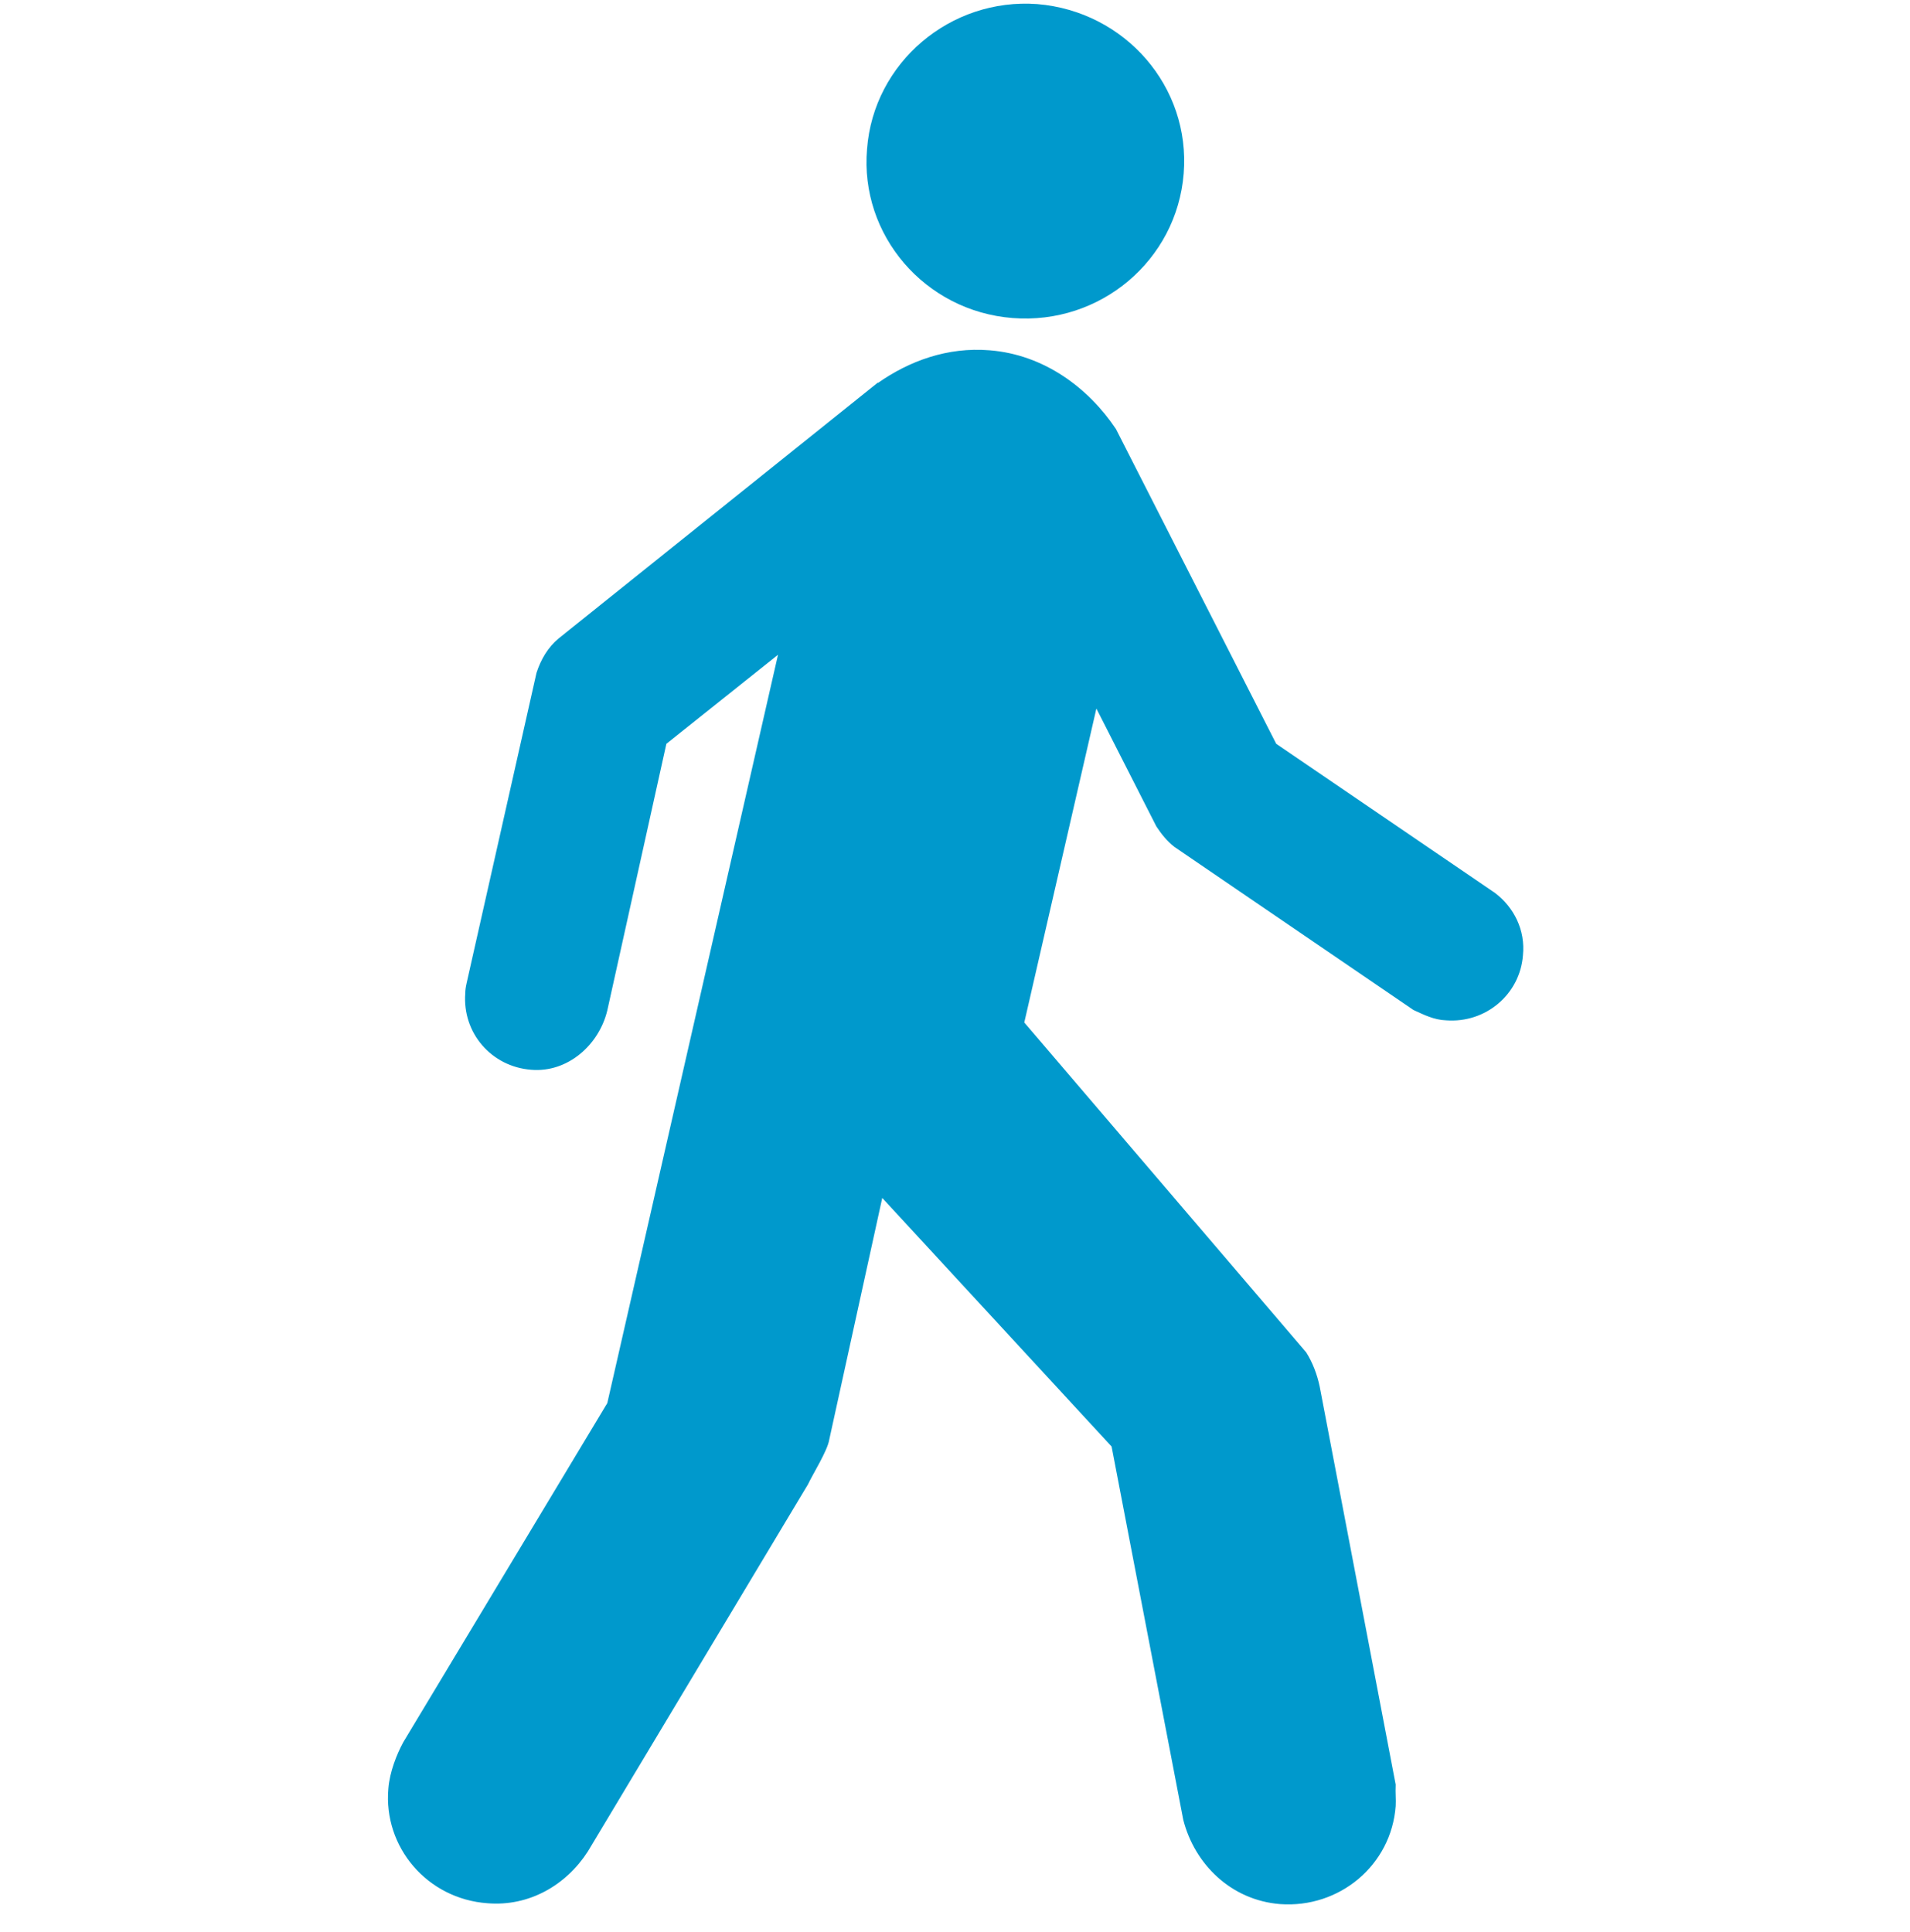 <?xml version="1.0" encoding="UTF-8"?>
<svg xmlns="http://www.w3.org/2000/svg" width="512" height="518" viewBox="0 0 512 518" fill="none">
  <path d="M271.429 85.259C294.949 87.104 315.442 69.81 317.305 46.521C319.168 23.231 301.586 3.055 278.066 1.095C254.779 -0.634 234.17 16.775 232.423 39.949C230.444 63.008 247.909 83.415 271.429 85.259Z" fill="#0099CC"></path>
  <path d="M235.334 102.669C243.717 96.789 253.964 92.984 265.258 93.907C279.929 95.06 291.805 104.053 299.14 115.005L342.105 199.4L400.788 239.407C405.795 243.211 408.939 249.322 408.24 256.124C407.425 266.616 398.227 274.341 387.631 273.534C384.371 273.418 381.693 272.035 378.898 270.767L314.859 227.07C312.88 225.572 311.25 223.496 309.969 221.536L293.901 189.946L274.573 274.11L350.139 362.54C351.885 365.307 353.05 368.42 353.748 371.648L374.125 478.409C374.008 480.831 374.241 482.329 374.125 484.174C372.96 500.085 358.988 511.614 343.153 510.461C329.996 509.423 320.215 499.739 317.188 487.863L297.976 387.789L236.498 321.15L222.293 385.944C221.828 388.942 217.752 395.398 216.588 397.935L157.555 496.395C151.734 505.388 141.837 511.153 130.659 510.23C114.591 509.077 102.714 495.242 104.112 479.447C104.461 475.066 106.324 470.339 108.07 467.111L162.795 376.144L208.554 175.534L178.63 199.4L162.795 270.882C160.583 280.105 152.199 287.599 142.419 286.792C131.707 285.985 123.906 276.877 124.721 266.27C124.721 265.463 124.837 264.656 125.07 263.618L143.816 180.377C144.98 176.803 146.843 173.574 149.754 171.153L235.334 102.554V102.669Z" fill="#0099CC"></path>
</svg>
